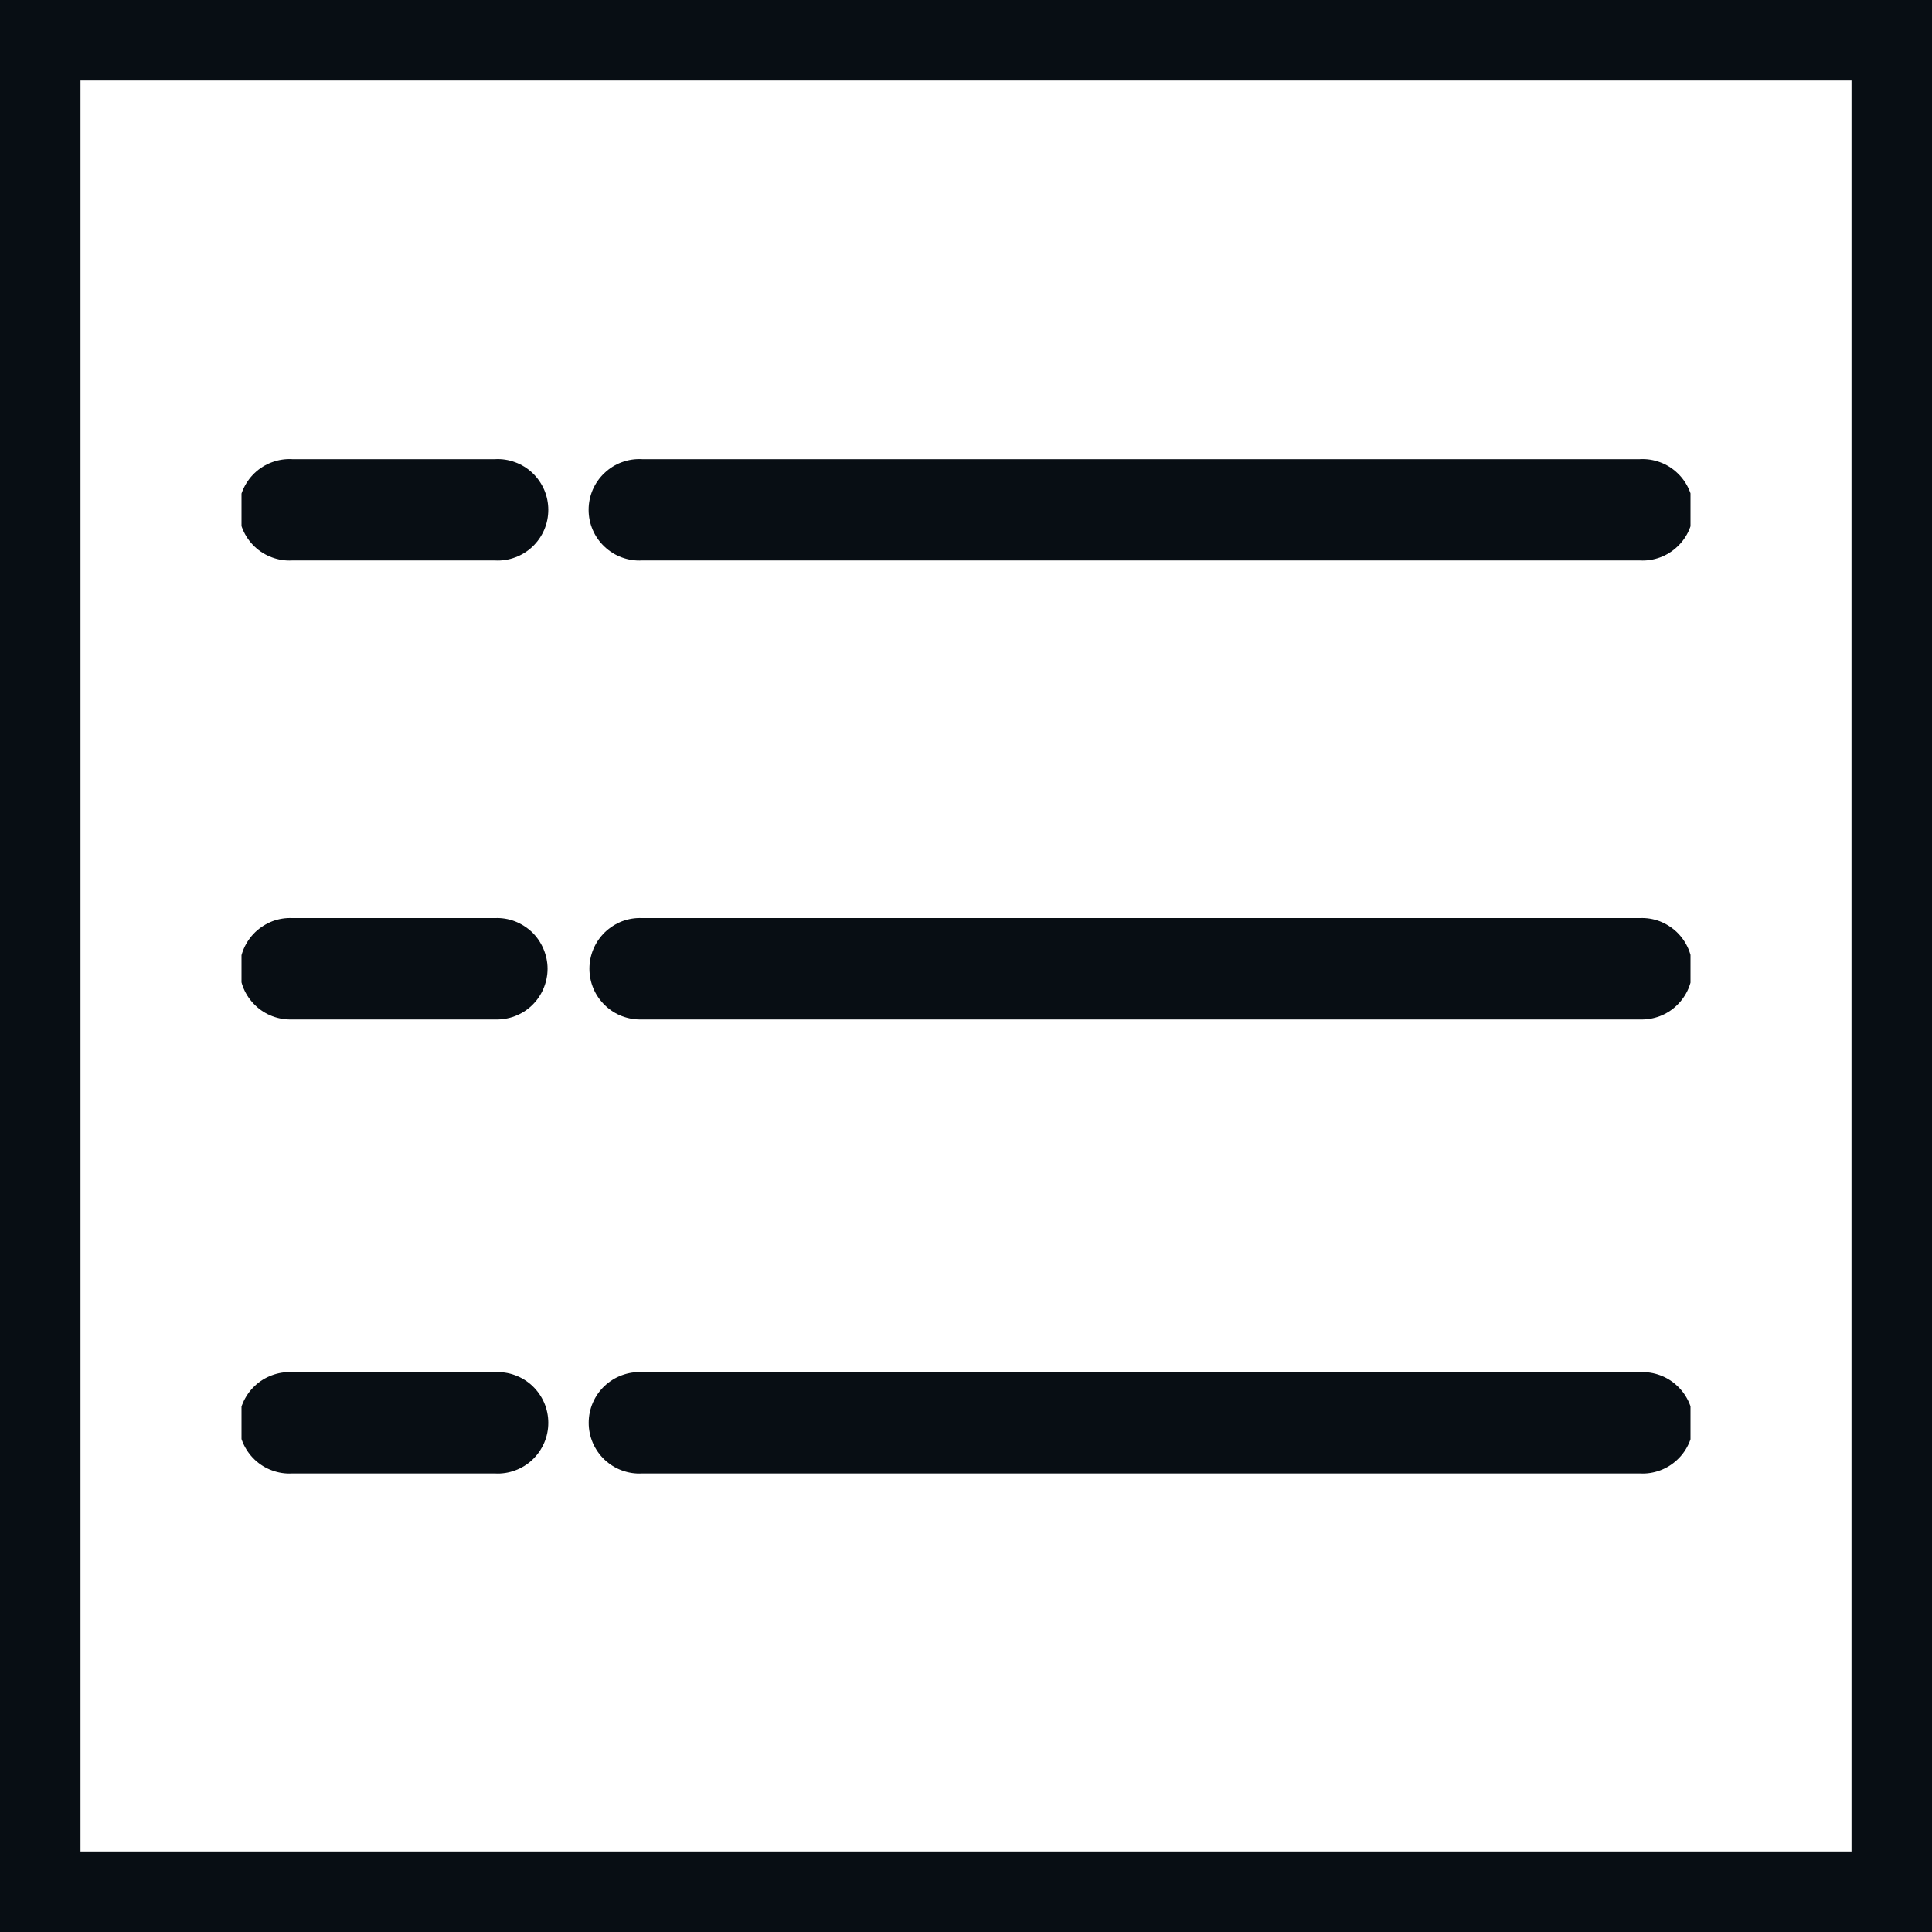 <svg width="24" height="24" viewBox="0 0 24 24" fill="none" xmlns="http://www.w3.org/2000/svg">
<rect x="0.5" y="0.5" width="23" height="23" stroke="#080E14"/>
<g clip-path="url(#clip0_4010_9754)">
<path d="M6.148 17.046C6.233 17.041 6.319 17.054 6.399 17.084C6.479 17.113 6.553 17.159 6.615 17.218C6.677 17.277 6.726 17.348 6.76 17.426C6.794 17.505 6.811 17.589 6.811 17.675C6.811 17.761 6.794 17.845 6.76 17.924C6.726 18.002 6.677 18.073 6.615 18.132C6.553 18.191 6.479 18.237 6.399 18.266C6.319 18.296 6.233 18.309 6.148 18.304H3.63C3.545 18.309 3.46 18.296 3.379 18.266C3.299 18.237 3.225 18.191 3.163 18.132C3.101 18.073 3.052 18.002 3.018 17.924C2.984 17.845 2.967 17.761 2.967 17.675C2.967 17.589 2.984 17.505 3.018 17.426C3.052 17.348 3.101 17.277 3.163 17.218C3.225 17.159 3.299 17.113 3.379 17.084C3.46 17.054 3.545 17.041 3.63 17.046H6.148ZM20.37 17.046C20.456 17.041 20.541 17.054 20.622 17.084C20.702 17.113 20.775 17.159 20.837 17.218C20.9 17.277 20.949 17.348 20.983 17.426C21.017 17.505 21.034 17.589 21.034 17.675C21.034 17.761 21.017 17.845 20.983 17.924C20.949 18.002 20.9 18.073 20.837 18.132C20.775 18.191 20.702 18.237 20.622 18.266C20.541 18.296 20.456 18.309 20.37 18.304H7.977C7.891 18.309 7.806 18.296 7.725 18.266C7.645 18.237 7.572 18.191 7.509 18.132C7.447 18.073 7.398 18.002 7.364 17.924C7.33 17.845 7.313 17.761 7.313 17.675C7.313 17.589 7.33 17.505 7.364 17.426C7.398 17.348 7.447 17.277 7.509 17.218C7.572 17.159 7.645 17.113 7.725 17.084C7.806 17.054 7.891 17.041 7.977 17.046H20.37ZM6.148 11.405C6.232 11.401 6.317 11.415 6.396 11.445C6.475 11.476 6.548 11.522 6.609 11.58C6.67 11.639 6.718 11.71 6.751 11.788C6.784 11.866 6.802 11.949 6.802 12.034C6.802 12.119 6.784 12.203 6.751 12.281C6.718 12.359 6.67 12.429 6.609 12.488C6.548 12.547 6.475 12.593 6.396 12.623C6.317 12.653 6.232 12.667 6.148 12.664H3.63C3.546 12.667 3.461 12.653 3.382 12.623C3.303 12.593 3.231 12.547 3.17 12.488C3.109 12.429 3.06 12.359 3.027 12.281C2.994 12.203 2.977 12.119 2.977 12.034C2.977 11.949 2.994 11.866 3.027 11.788C3.06 11.71 3.109 11.639 3.17 11.58C3.231 11.522 3.303 11.476 3.382 11.445C3.461 11.415 3.546 11.401 3.63 11.405H6.148ZM20.37 11.405C20.455 11.401 20.54 11.415 20.619 11.445C20.698 11.476 20.77 11.522 20.831 11.58C20.892 11.639 20.941 11.71 20.974 11.788C21.007 11.866 21.024 11.949 21.024 12.034C21.024 12.119 21.007 12.203 20.974 12.281C20.941 12.359 20.892 12.429 20.831 12.488C20.77 12.547 20.698 12.593 20.619 12.623C20.54 12.653 20.455 12.667 20.37 12.664H7.976C7.891 12.667 7.807 12.653 7.727 12.623C7.648 12.593 7.576 12.547 7.515 12.488C7.454 12.429 7.405 12.359 7.372 12.281C7.339 12.203 7.322 12.119 7.322 12.034C7.322 11.949 7.339 11.866 7.372 11.788C7.405 11.71 7.454 11.639 7.515 11.58C7.576 11.522 7.648 11.476 7.727 11.445C7.807 11.415 7.891 11.401 7.976 11.405H20.37ZM6.148 5.704C6.233 5.699 6.319 5.712 6.399 5.742C6.479 5.771 6.553 5.817 6.615 5.876C6.677 5.935 6.726 6.006 6.76 6.084C6.794 6.163 6.811 6.248 6.811 6.333C6.811 6.419 6.794 6.503 6.76 6.582C6.726 6.661 6.677 6.731 6.615 6.79C6.553 6.849 6.479 6.895 6.399 6.924C6.319 6.954 6.233 6.967 6.148 6.962H3.63C3.545 6.967 3.46 6.954 3.379 6.924C3.299 6.895 3.225 6.849 3.163 6.79C3.101 6.731 3.052 6.661 3.018 6.582C2.984 6.503 2.967 6.419 2.967 6.333C2.967 6.248 2.984 6.163 3.018 6.084C3.052 6.006 3.101 5.935 3.163 5.876C3.225 5.817 3.299 5.771 3.379 5.742C3.46 5.712 3.545 5.699 3.63 5.704H6.148ZM20.37 5.704C20.456 5.699 20.541 5.712 20.622 5.742C20.702 5.771 20.775 5.817 20.837 5.876C20.9 5.935 20.949 6.006 20.983 6.084C21.017 6.163 21.034 6.248 21.034 6.333C21.034 6.419 21.017 6.503 20.983 6.582C20.949 6.661 20.9 6.731 20.837 6.79C20.775 6.849 20.702 6.895 20.622 6.924C20.541 6.954 20.456 6.967 20.37 6.962H7.976C7.89 6.967 7.805 6.954 7.724 6.924C7.644 6.895 7.571 6.849 7.509 6.79C7.446 6.731 7.397 6.661 7.363 6.582C7.329 6.503 7.312 6.419 7.312 6.333C7.312 6.248 7.329 6.163 7.363 6.084C7.397 6.006 7.446 5.935 7.509 5.876C7.571 5.817 7.644 5.771 7.724 5.742C7.805 5.712 7.89 5.699 7.976 5.704H20.37Z" fill="#080E14"/>
</g>
<defs>
<clipPath id="clip0_4010_9754">
<rect width="18" height="18" fill="white" transform="translate(3 3)"/>
</clipPath>
</defs>
</svg>
